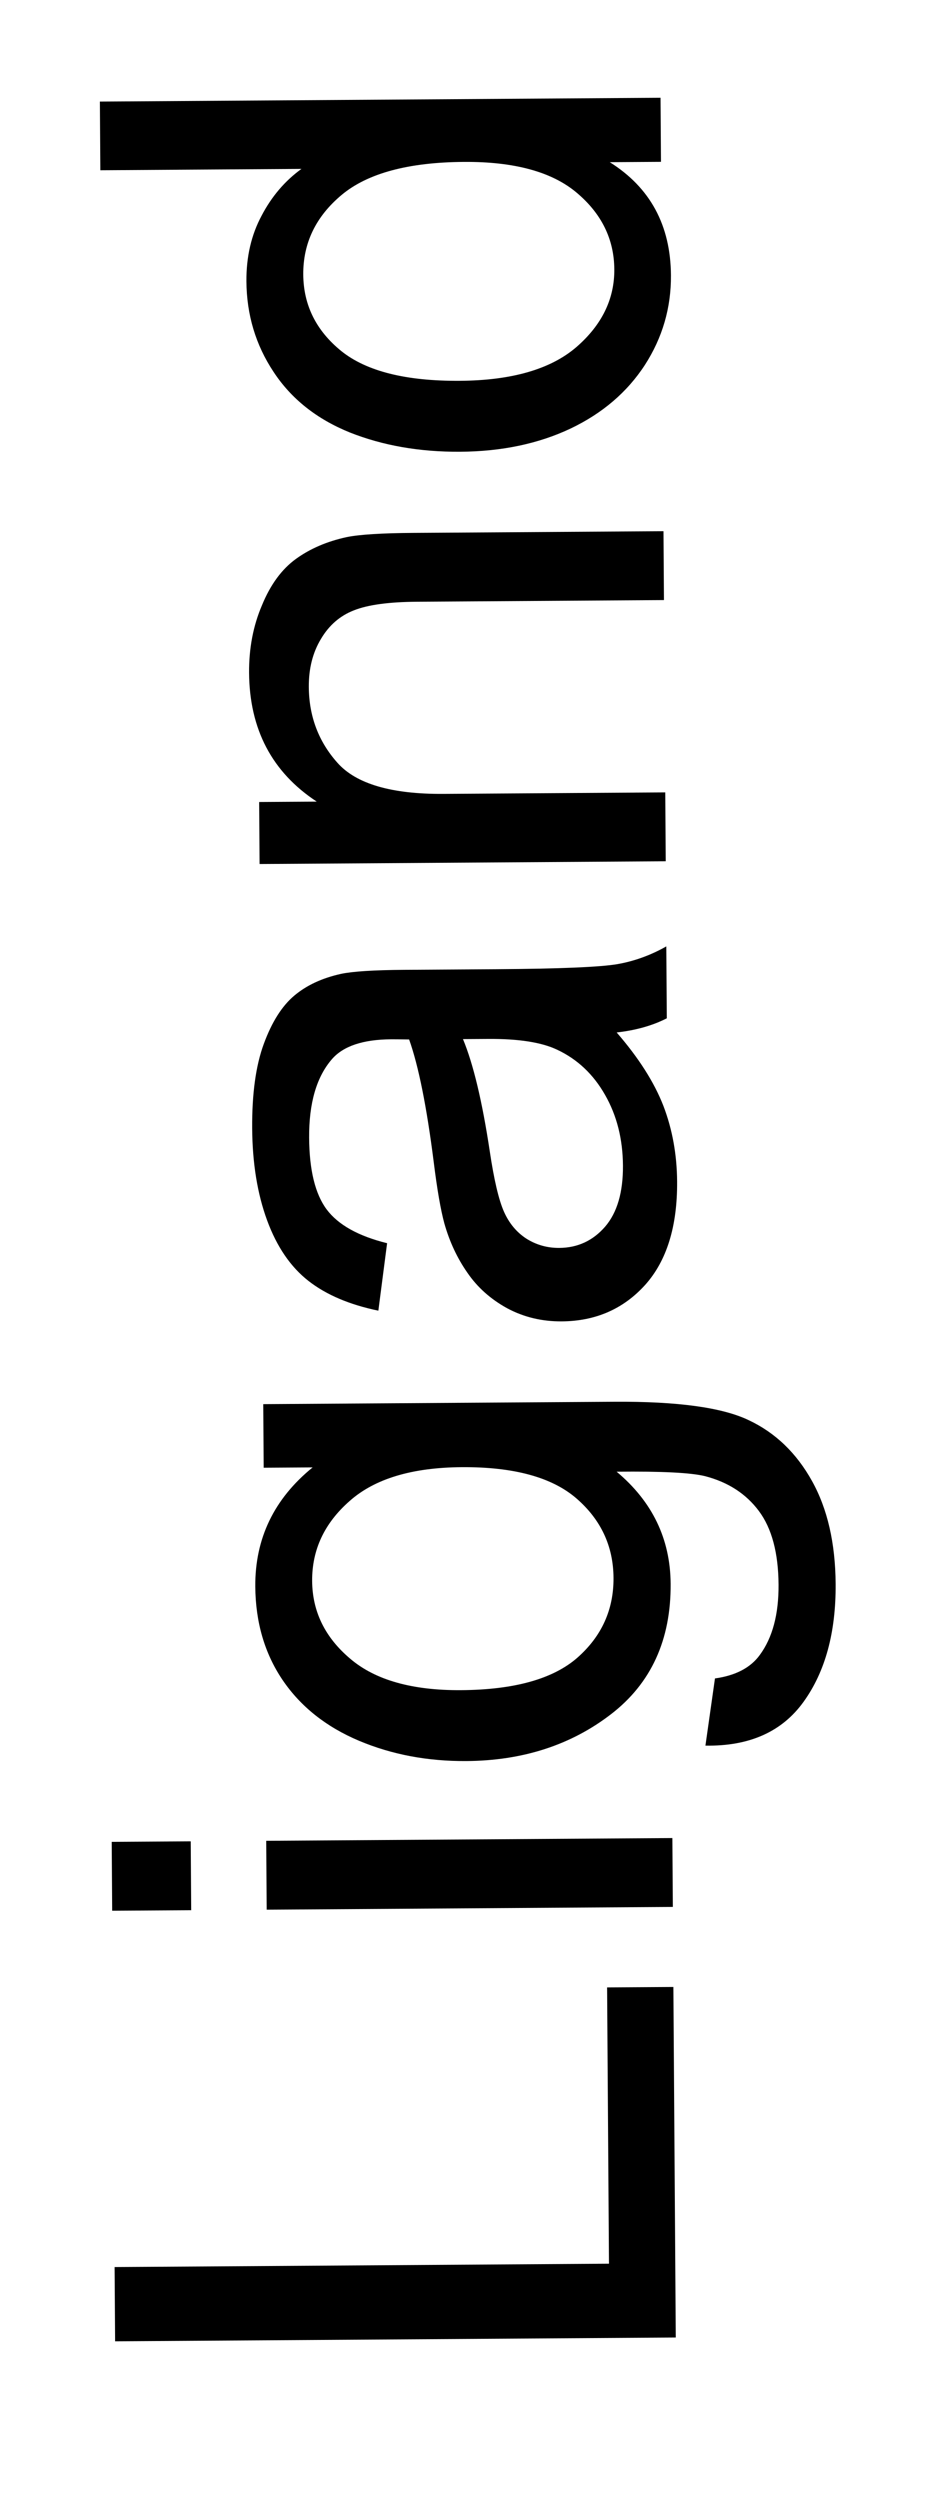 <?xml version="1.0" encoding="UTF-8"?>
<!DOCTYPE svg PUBLIC '-//W3C//DTD SVG 1.0//EN'
          'http://www.w3.org/TR/2001/REC-SVG-20010904/DTD/svg10.dtd'>
<svg stroke-dasharray="none" shape-rendering="auto" xmlns="http://www.w3.org/2000/svg" font-family="'Dialog'" text-rendering="auto" width="13" fill-opacity="1" color-interpolation="auto" color-rendering="auto" preserveAspectRatio="xMidYMid meet" font-size="12px" viewBox="0 0 13 35" fill="black" xmlns:xlink="http://www.w3.org/1999/xlink" stroke="black" image-rendering="auto" stroke-miterlimit="10" stroke-linecap="square" stroke-linejoin="miter" font-style="normal" stroke-width="1" height="35" stroke-dashoffset="0" font-weight="normal" stroke-opacity="1"
><!--Generated by the Batik Graphics2D SVG Generator--><defs id="genericDefs"
  /><g
  ><defs id="defs1"
    ><clipPath clipPathUnits="userSpaceOnUse" id="clipPath1"
      ><path d="M-1 -0.993 L8.75 -0.993 L8.75 24.576 L-1 24.576 L-1 -0.993 Z"
      /></clipPath
      ><clipPath clipPathUnits="userSpaceOnUse" id="clipPath2"
      ><path d="M45.365 56.613 L22.444 56.445 L22.389 63.979 L45.309 64.147 Z"
      /></clipPath
    ></defs
    ><g transform="scale(1.333,1.333) translate(1,0.993) matrix(-0.007,-1.029,1.029,-0.007,-57.888,47.088)"
    ><path d="M22.443 62.339 L22.443 56.613 L23.201 56.613 L23.201 61.662 L26.021 61.662 L26.021 62.339 L22.443 62.339 ZM26.838 57.42 L26.838 56.613 L27.541 56.613 L27.541 57.42 L26.838 57.42 ZM26.838 62.339 L26.838 58.191 L27.541 58.191 L27.541 62.339 L26.838 62.339 ZM28.482 62.683 L29.167 62.785 Q29.209 63.102 29.404 63.245 Q29.667 63.441 30.12 63.441 Q30.607 63.441 30.873 63.245 Q31.138 63.05 31.232 62.699 Q31.287 62.485 31.284 61.795 Q30.823 62.339 30.136 62.339 Q29.279 62.339 28.81 61.722 Q28.341 61.105 28.341 60.24 Q28.341 59.647 28.555 59.147 Q28.771 58.644 29.18 58.37 Q29.589 58.097 30.138 58.097 Q30.873 58.097 31.349 58.691 L31.349 58.191 L31.998 58.191 L31.998 61.777 Q31.998 62.745 31.8 63.149 Q31.605 63.555 31.175 63.79 Q30.748 64.024 30.123 64.024 Q29.381 64.024 28.922 63.688 Q28.466 63.355 28.482 62.683 ZM29.065 60.191 Q29.065 61.006 29.388 61.381 Q29.714 61.756 30.201 61.756 Q30.685 61.756 31.013 61.384 Q31.341 61.011 31.341 60.214 Q31.341 59.451 31.003 59.066 Q30.667 58.678 30.19 58.678 Q29.722 58.678 29.394 59.061 Q29.065 59.441 29.065 60.191 ZM35.767 61.826 Q35.377 62.16 35.015 62.298 Q34.655 62.433 34.241 62.433 Q33.556 62.433 33.189 62.1 Q32.822 61.764 32.822 61.245 Q32.822 60.941 32.96 60.688 Q33.101 60.436 33.325 60.285 Q33.548 60.131 33.83 60.053 Q34.038 59.998 34.455 59.949 Q35.306 59.847 35.71 59.706 Q35.713 59.561 35.713 59.522 Q35.713 59.092 35.515 58.917 Q35.244 58.678 34.713 58.678 Q34.218 58.678 33.981 58.852 Q33.744 59.027 33.632 59.467 L32.944 59.373 Q33.038 58.933 33.252 58.662 Q33.468 58.389 33.874 58.243 Q34.28 58.097 34.814 58.097 Q35.345 58.097 35.676 58.222 Q36.009 58.347 36.166 58.537 Q36.322 58.725 36.384 59.014 Q36.421 59.194 36.421 59.662 L36.421 60.6 Q36.421 61.581 36.465 61.842 Q36.509 62.1 36.642 62.339 L35.908 62.339 Q35.798 62.12 35.767 61.826 ZM35.71 60.256 Q35.327 60.412 34.562 60.522 Q34.127 60.584 33.947 60.662 Q33.767 60.74 33.668 60.891 Q33.572 61.042 33.572 61.225 Q33.572 61.506 33.785 61.694 Q33.999 61.881 34.408 61.881 Q34.814 61.881 35.129 61.704 Q35.447 61.527 35.595 61.217 Q35.71 60.98 35.71 60.514 L35.71 60.256 ZM37.511 62.339 L37.511 58.191 L38.144 58.191 L38.144 58.779 Q38.599 58.097 39.464 58.097 Q39.839 58.097 40.151 58.233 Q40.467 58.365 40.623 58.584 Q40.779 58.803 40.842 59.105 Q40.88 59.3 40.88 59.787 L40.88 62.339 L40.177 62.339 L40.177 59.816 Q40.177 59.386 40.094 59.173 Q40.013 58.959 39.805 58.834 Q39.597 58.706 39.315 58.706 Q38.865 58.706 38.539 58.993 Q38.214 59.277 38.214 60.074 L38.214 62.339 L37.511 62.339 ZM44.65 62.339 L44.65 61.816 Q44.257 62.433 43.491 62.433 Q42.994 62.433 42.577 62.16 Q42.163 61.886 41.934 61.397 Q41.705 60.904 41.705 60.269 Q41.705 59.647 41.91 59.141 Q42.119 58.636 42.533 58.368 Q42.947 58.097 43.46 58.097 Q43.835 58.097 44.127 58.256 Q44.421 58.412 44.603 58.667 L44.603 56.613 L45.304 56.613 L45.304 62.339 L44.65 62.339 ZM42.429 60.269 Q42.429 61.066 42.765 61.462 Q43.101 61.855 43.556 61.855 Q44.017 61.855 44.34 61.477 Q44.663 61.1 44.663 60.326 Q44.663 59.475 44.335 59.076 Q44.007 58.678 43.525 58.678 Q43.056 58.678 42.741 59.061 Q42.429 59.444 42.429 60.269 Z" stroke="none" clip-path="url(#clipPath2)"
    /></g
  ></g
></svg
>
